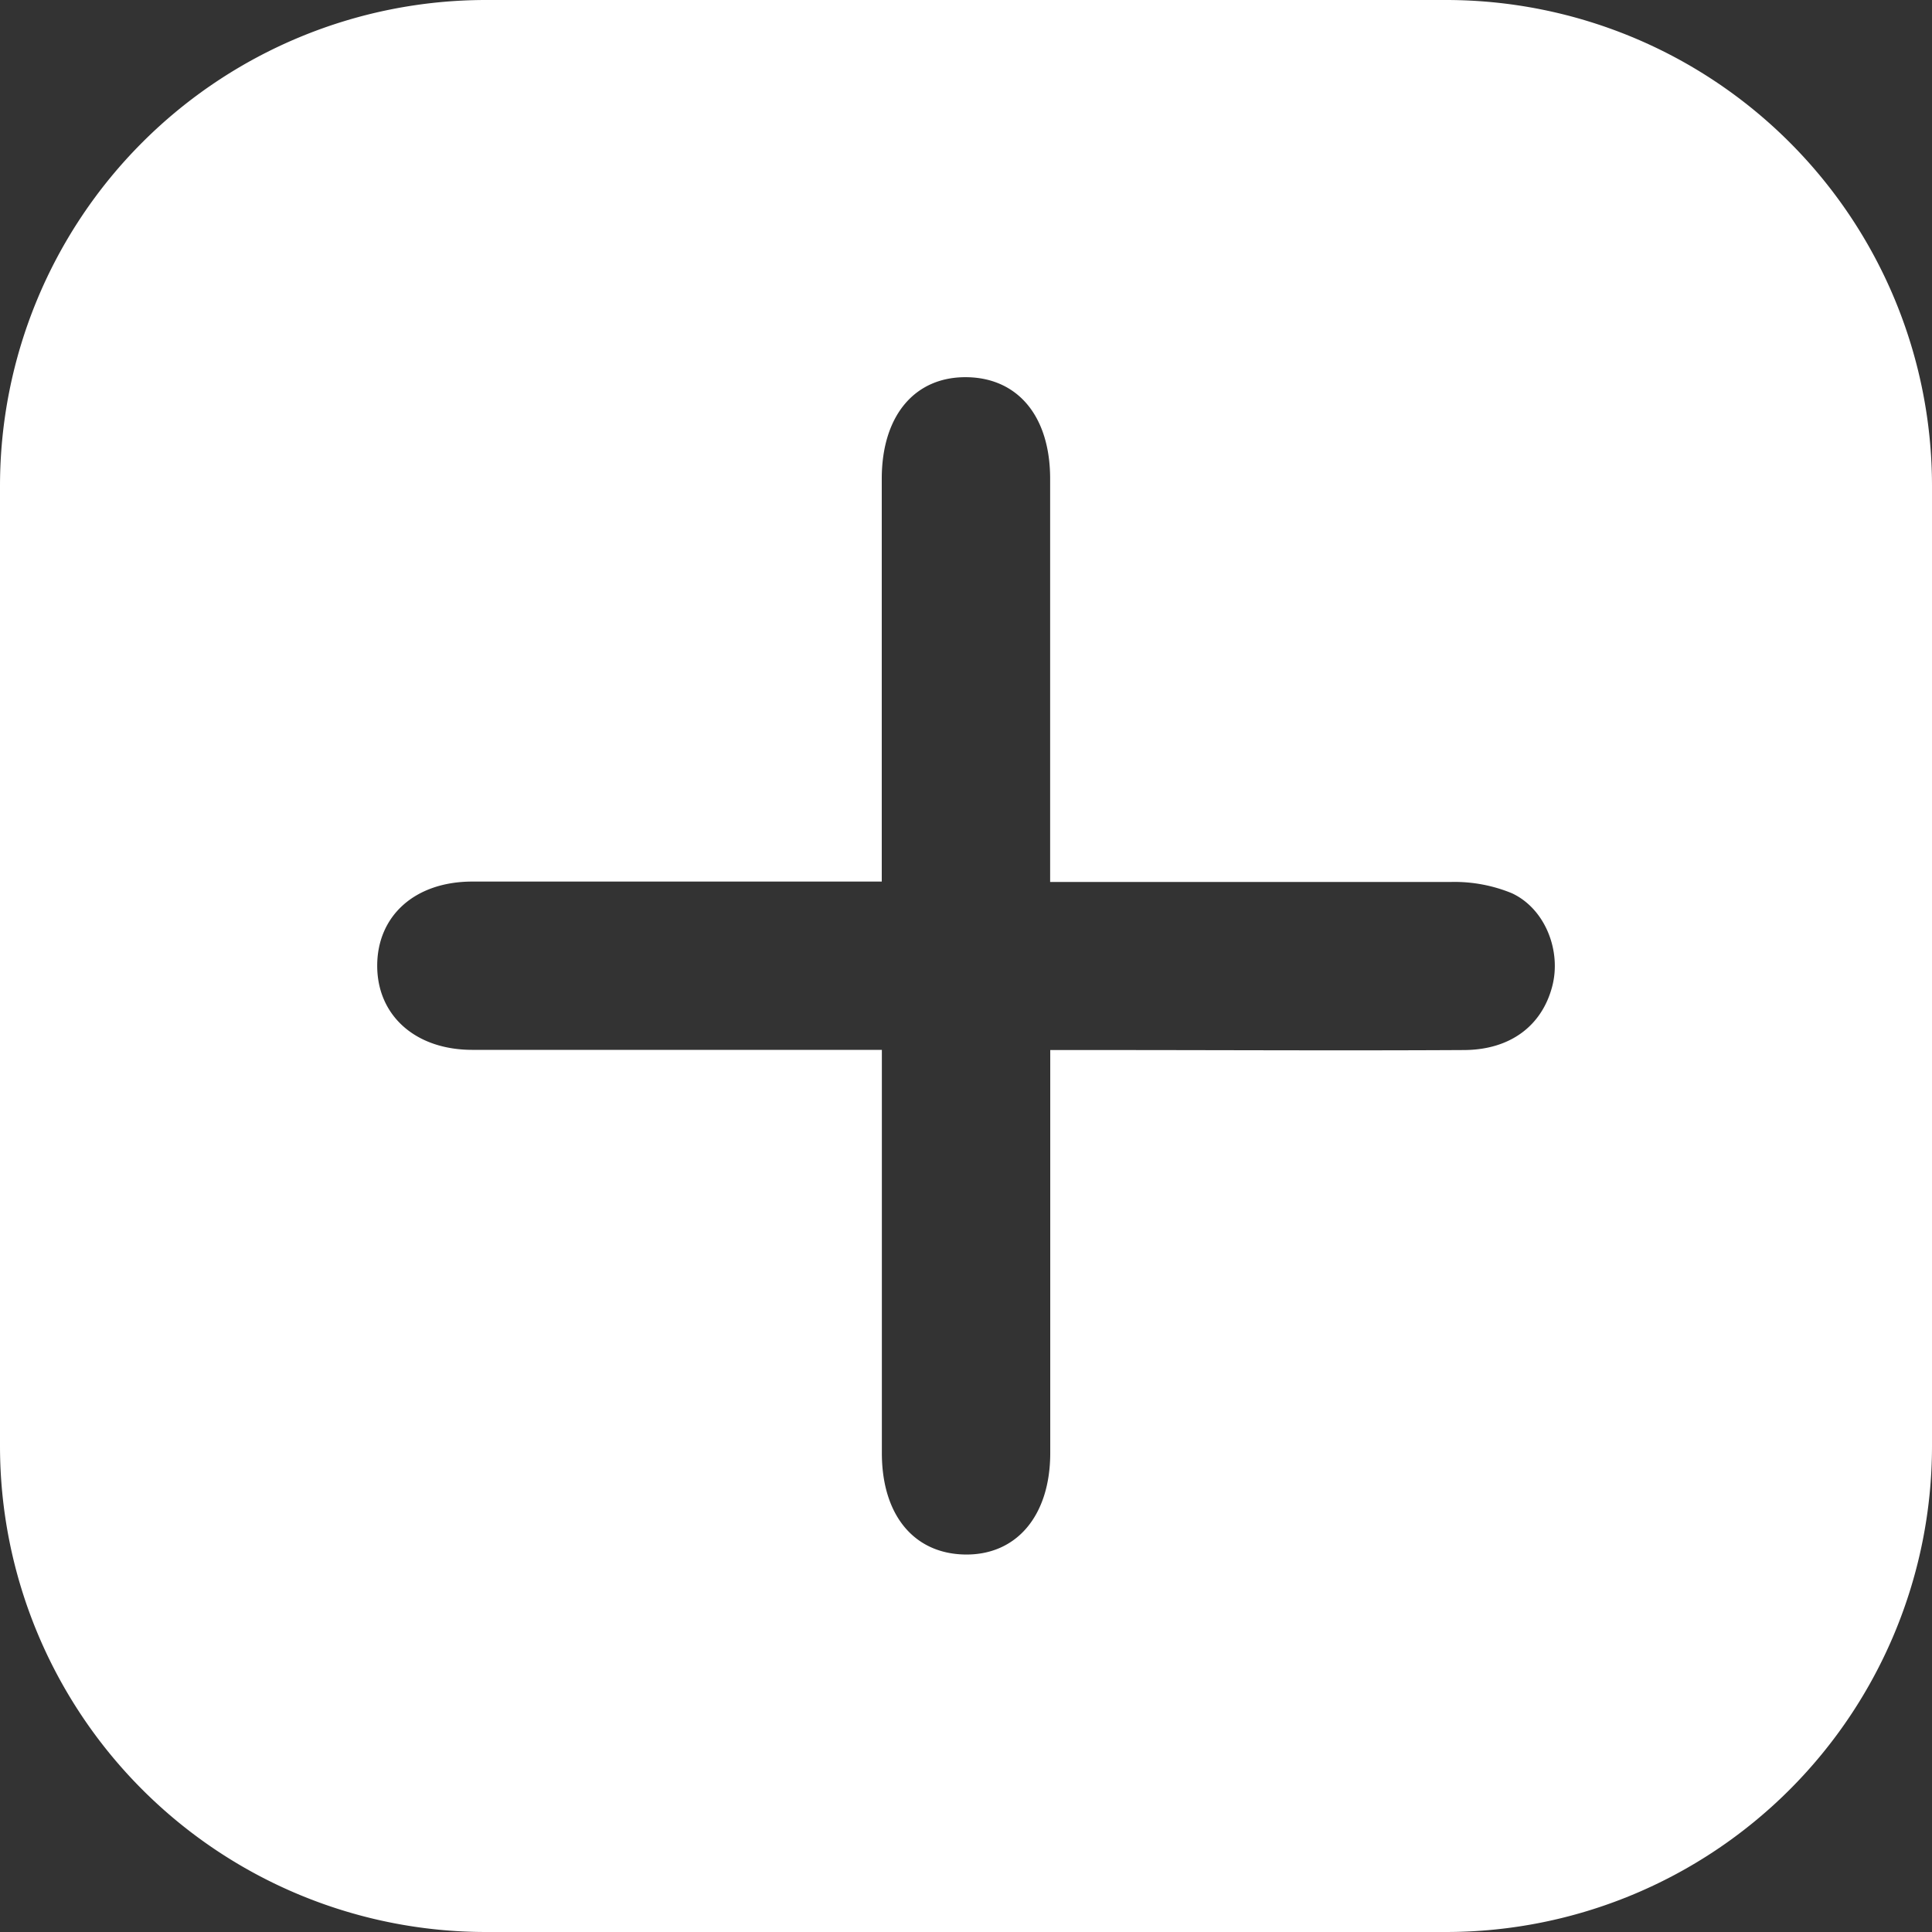 <svg id="Layer_1" data-name="Layer 1" xmlns="http://www.w3.org/2000/svg" viewBox="0 0 200.11 200.11"><rect x="0" y="0" width="200.11" height="200.11" fill="#333333" stroke="none"/><path d="M149.77,0H50.34A50.34,50.34,0,0,0,0,50.34v99.43a50.34,50.34,0,0,0,50.34,50.34h99.43a50.34,50.34,0,0,0,50.34-50.34V50.34A50.34,50.34,0,0,0,149.77,0Zm11,102.18c-1.07,4.07-4.34,6.55-9.1,6.58-12.48.07-25,0-37.44,0h-5.45v4.73q0,18.51,0,37c0,6.54-3.53,10.65-8.92,10.52-5.23-.13-8.51-4.11-8.52-10.48,0-13.76,0-27.52,0-41.79H81.14c-10.74,0-21.48,0-32.22,0-5.92,0-9.85-3.58-9.85-8.71s3.85-8.7,9.81-8.72c13.92,0,27.85,0,42.45,0V86.59c0-12.34,0-24.68,0-37,0-6.59,3.47-10.64,8.9-10.52,5.24.12,8.52,4.08,8.54,10.46,0,13.76,0,27.53,0,41.82,14.27,0,27.9,0,41.53,0a15.62,15.62,0,0,1,6.3,1.17C160.07,94.14,161.74,98.52,160.77,102.18Z" fill="#fff"/></svg>